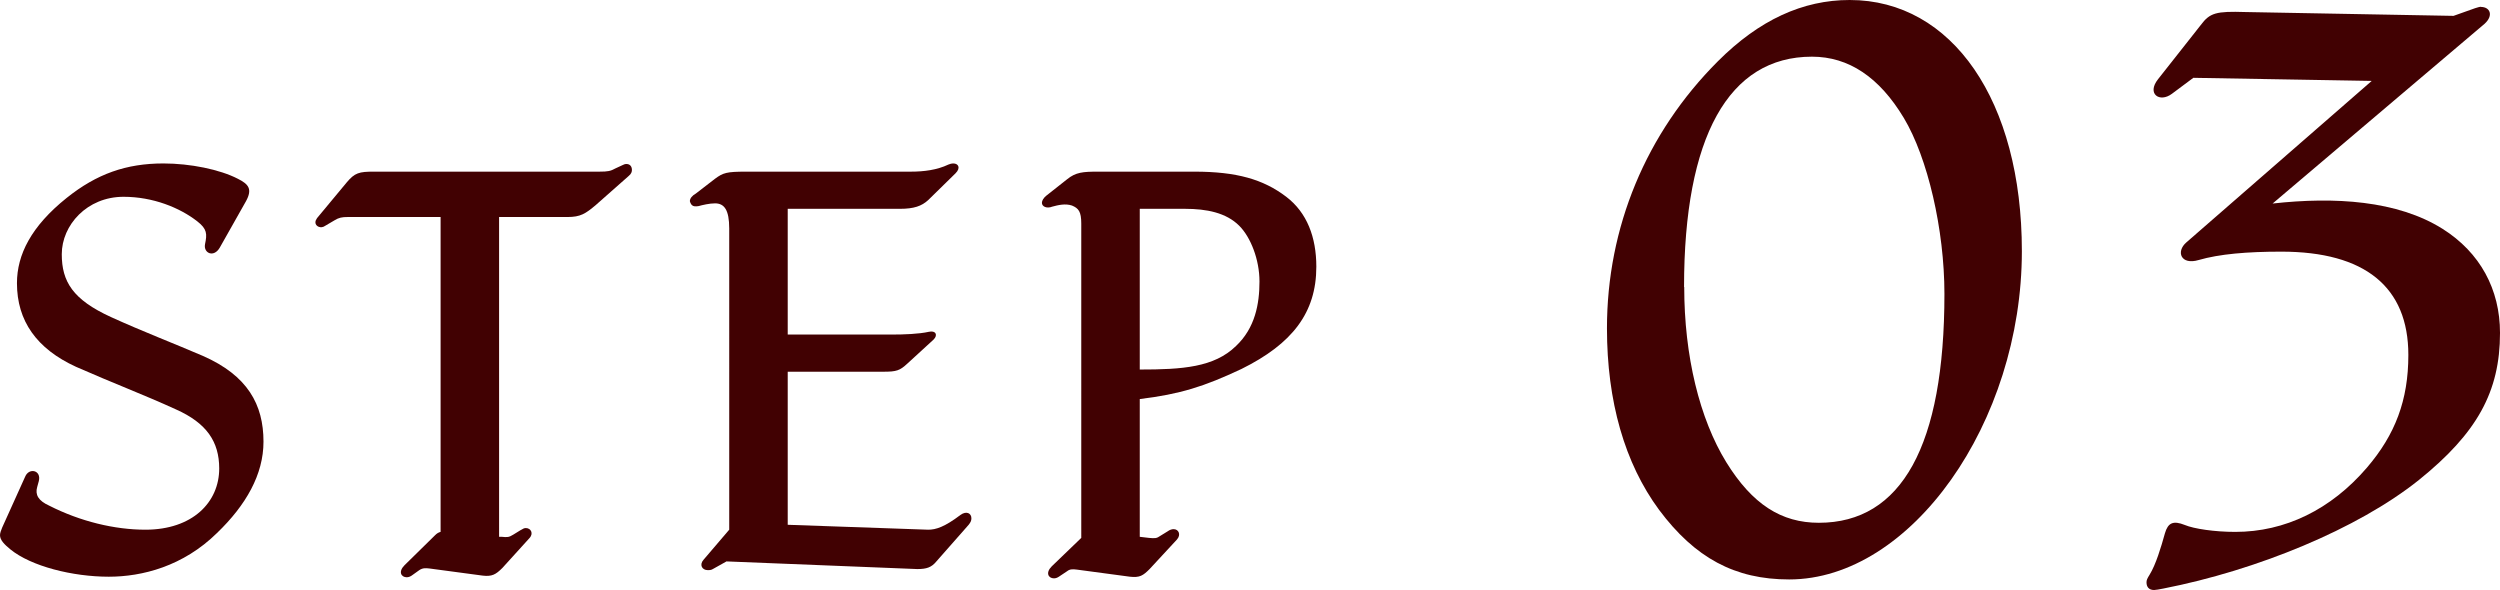 <?xml version="1.0" encoding="UTF-8"?><svg id="_レイヤー_2" xmlns="http://www.w3.org/2000/svg" viewBox="0 0 137.2 32.39"><defs><style>.cls-1{fill:#410102;}</style></defs><g id="_レイヤー_2-2"><g><path class="cls-1" d="M11.25,13.41c.12-.57,.12-.84-.42-1.26-.96-.75-2.43-1.35-4.05-1.35-2.01,0-3.39,1.56-3.39,3.15,0,1.5,.6,2.49,2.7,3.45,1.71,.78,3.51,1.47,5.04,2.13,2.46,1.08,3.33,2.67,3.33,4.71,0,1.8-.96,3.48-2.55,5.01-1.86,1.83-4.11,2.4-5.94,2.4-1.98,0-4.26-.57-5.4-1.5-.33-.27-.57-.51-.57-.78,0-.12,.06-.27,.12-.42l1.26-2.79c.21-.51,.9-.36,.75,.24l-.09,.33c-.12,.42,.06,.75,.66,1.02,1.71,.87,3.6,1.32,5.28,1.32,2.58,0,4.05-1.5,4.05-3.36,0-1.47-.69-2.49-2.37-3.24-1.77-.81-3.45-1.44-5.49-2.34-2.16-.99-3.24-2.52-3.24-4.59,0-1.56,.78-3.12,2.73-4.68,1.65-1.32,3.27-1.89,5.31-1.89,1.47,0,3.09,.33,4.08,.84,.6,.3,.81,.57,.45,1.23l-1.44,2.55c-.33,.57-.9,.3-.81-.18Z"/><path class="cls-1" d="M34.38,9c.18,0,.3,.12,.3,.33,0,.09-.03,.21-.18,.33l-1.8,1.59c-.57,.48-.84,.66-1.56,.66h-3.75V29.46h.15c.3,.03,.39,.03,.63-.12l.39-.24c.15-.09,.21-.12,.3-.12,.27,0,.45,.3,.18,.57l-1.47,1.62c-.36,.36-.57,.48-1.08,.42l-2.91-.39c-.24-.03-.39-.03-.57,.09l-.42,.3c-.09,.06-.18,.09-.27,.09-.3,0-.48-.3-.12-.66l1.68-1.65c.09-.09,.18-.15,.3-.18V11.91h-5.1c-.3,0-.48,.03-.72,.18l-.51,.3c-.24,.18-.54,.03-.54-.18,0-.09,.03-.15,.09-.24l1.62-1.95c.45-.54,.69-.6,1.5-.6h12.39c.45,0,.6-.03,.87-.18l.39-.18c.06-.03,.12-.06,.21-.06Z"/><path class="cls-1" d="M38.85,31.29c-.33,0-.48-.3-.24-.57l1.41-1.65V12.54c0-1.02-.27-1.38-.78-1.38-.3,0-.69,.09-.9,.15-.18,.03-.33,.03-.42-.12-.03-.06-.06-.12-.06-.15,0-.15,.12-.3,.33-.42l1.05-.81c.45-.33,.63-.39,1.71-.39h9.03c.72,0,1.44-.09,2.07-.39,.06-.03,.18-.06,.27-.06,.27,0,.42,.24,.12,.54l-1.5,1.47c-.36,.33-.78,.48-1.56,.48h-6.15v6.9h5.7c.69,0,1.5-.03,2.04-.15,.39-.09,.51,.18,.27,.42l-1.44,1.32c-.42,.39-.6,.45-1.32,.45h-5.25v8.4l7.71,.27c.42,0,.9-.15,1.77-.81,.33-.24,.6-.09,.6,.18,0,.12-.03,.21-.15,.36l-1.77,2.01c-.27,.33-.54,.42-1.05,.42l-10.47-.42-.75,.42c-.09,.06-.21,.06-.27,.06Z"/><path class="cls-1" d="M72.24,14.64c0,2.52-1.32,4.23-4.11,5.61-2.04,.96-3.36,1.38-5.58,1.65v7.56l.51,.06c.33,.03,.42,.03,.63-.12l.39-.24c.12-.09,.24-.12,.33-.12,.27,0,.42,.3,.18,.57l-1.5,1.62c-.36,.36-.54,.48-1.08,.42l-2.91-.39c-.24-.03-.39-.03-.54,.09l-.45,.3c-.09,.06-.18,.09-.27,.09-.3,0-.48-.3-.12-.66l1.62-1.56V12.27c0-.66-.15-.84-.51-.99-.36-.12-.75-.03-1.08,.06-.3,.12-.57,0-.57-.21,0-.12,.09-.27,.24-.39l1.14-.9c.48-.39,.87-.42,1.71-.42h5.28c2.31,0,3.78,.42,5.04,1.38,1.14,.87,1.65,2.22,1.65,3.84Zm-3.12,.81c0-1.2-.48-2.43-1.11-3.06-.72-.72-1.8-.93-2.97-.93h-2.49v8.82c2.34,0,4.08-.12,5.28-1.29,1.05-.99,1.29-2.31,1.29-3.54Z"/><path class="cls-1" d="M110.96,13.78c0,9.41-6.09,18.02-12.77,18.02-2.98,0-5.17-1.18-7.14-3.82-1.89-2.56-2.86-5.96-2.86-9.96,0-5.54,2.14-10.71,6.09-14.66,2.27-2.27,4.66-3.36,7.23-3.36,5.63,0,9.45,5.54,9.45,13.78Zm-18.53,1.97c0,3.78,.84,7.23,2.31,9.62,1.43,2.31,3.02,3.32,5.08,3.32,4.54,0,6.89-4.24,6.89-12.56,0-3.53-.92-7.48-2.23-9.66-1.34-2.23-3.02-3.36-5.04-3.36-4.58,0-7.02,4.41-7.02,12.64Z"/><path class="cls-1" d="M136.15,.38c.5,0,.71,.46,.21,.92l-11.64,9.87c3.4-.38,6.85-.17,9.33,1.39,2.06,1.3,3.15,3.32,3.15,5.71,0,3.23-1.26,5.5-4.45,8.07-3.36,2.69-8.91,4.96-14.03,5.96-.21,.04-.42,.08-.5,.08-.29,0-.42-.17-.42-.42,0-.13,.04-.21,.17-.42,.34-.55,.63-1.51,.84-2.27,.17-.59,.46-.71,1.09-.46,.5,.21,1.64,.38,2.77,.38,2.73,0,5.25-1.22,7.23-3.53,1.55-1.81,2.27-3.7,2.27-6.18,0-3.74-2.39-5.67-6.97-5.67-1.89,0-3.4,.13-4.54,.46-.97,.29-1.26-.46-.67-.97l10.17-8.86-9.79-.17-1.18,.88c-.67,.5-1.39,0-.76-.8l2.35-2.98c.5-.67,.84-.76,2.44-.71l11.43,.21,1.18-.42c.13-.04,.25-.08,.34-.08Z"/></g></g></svg>